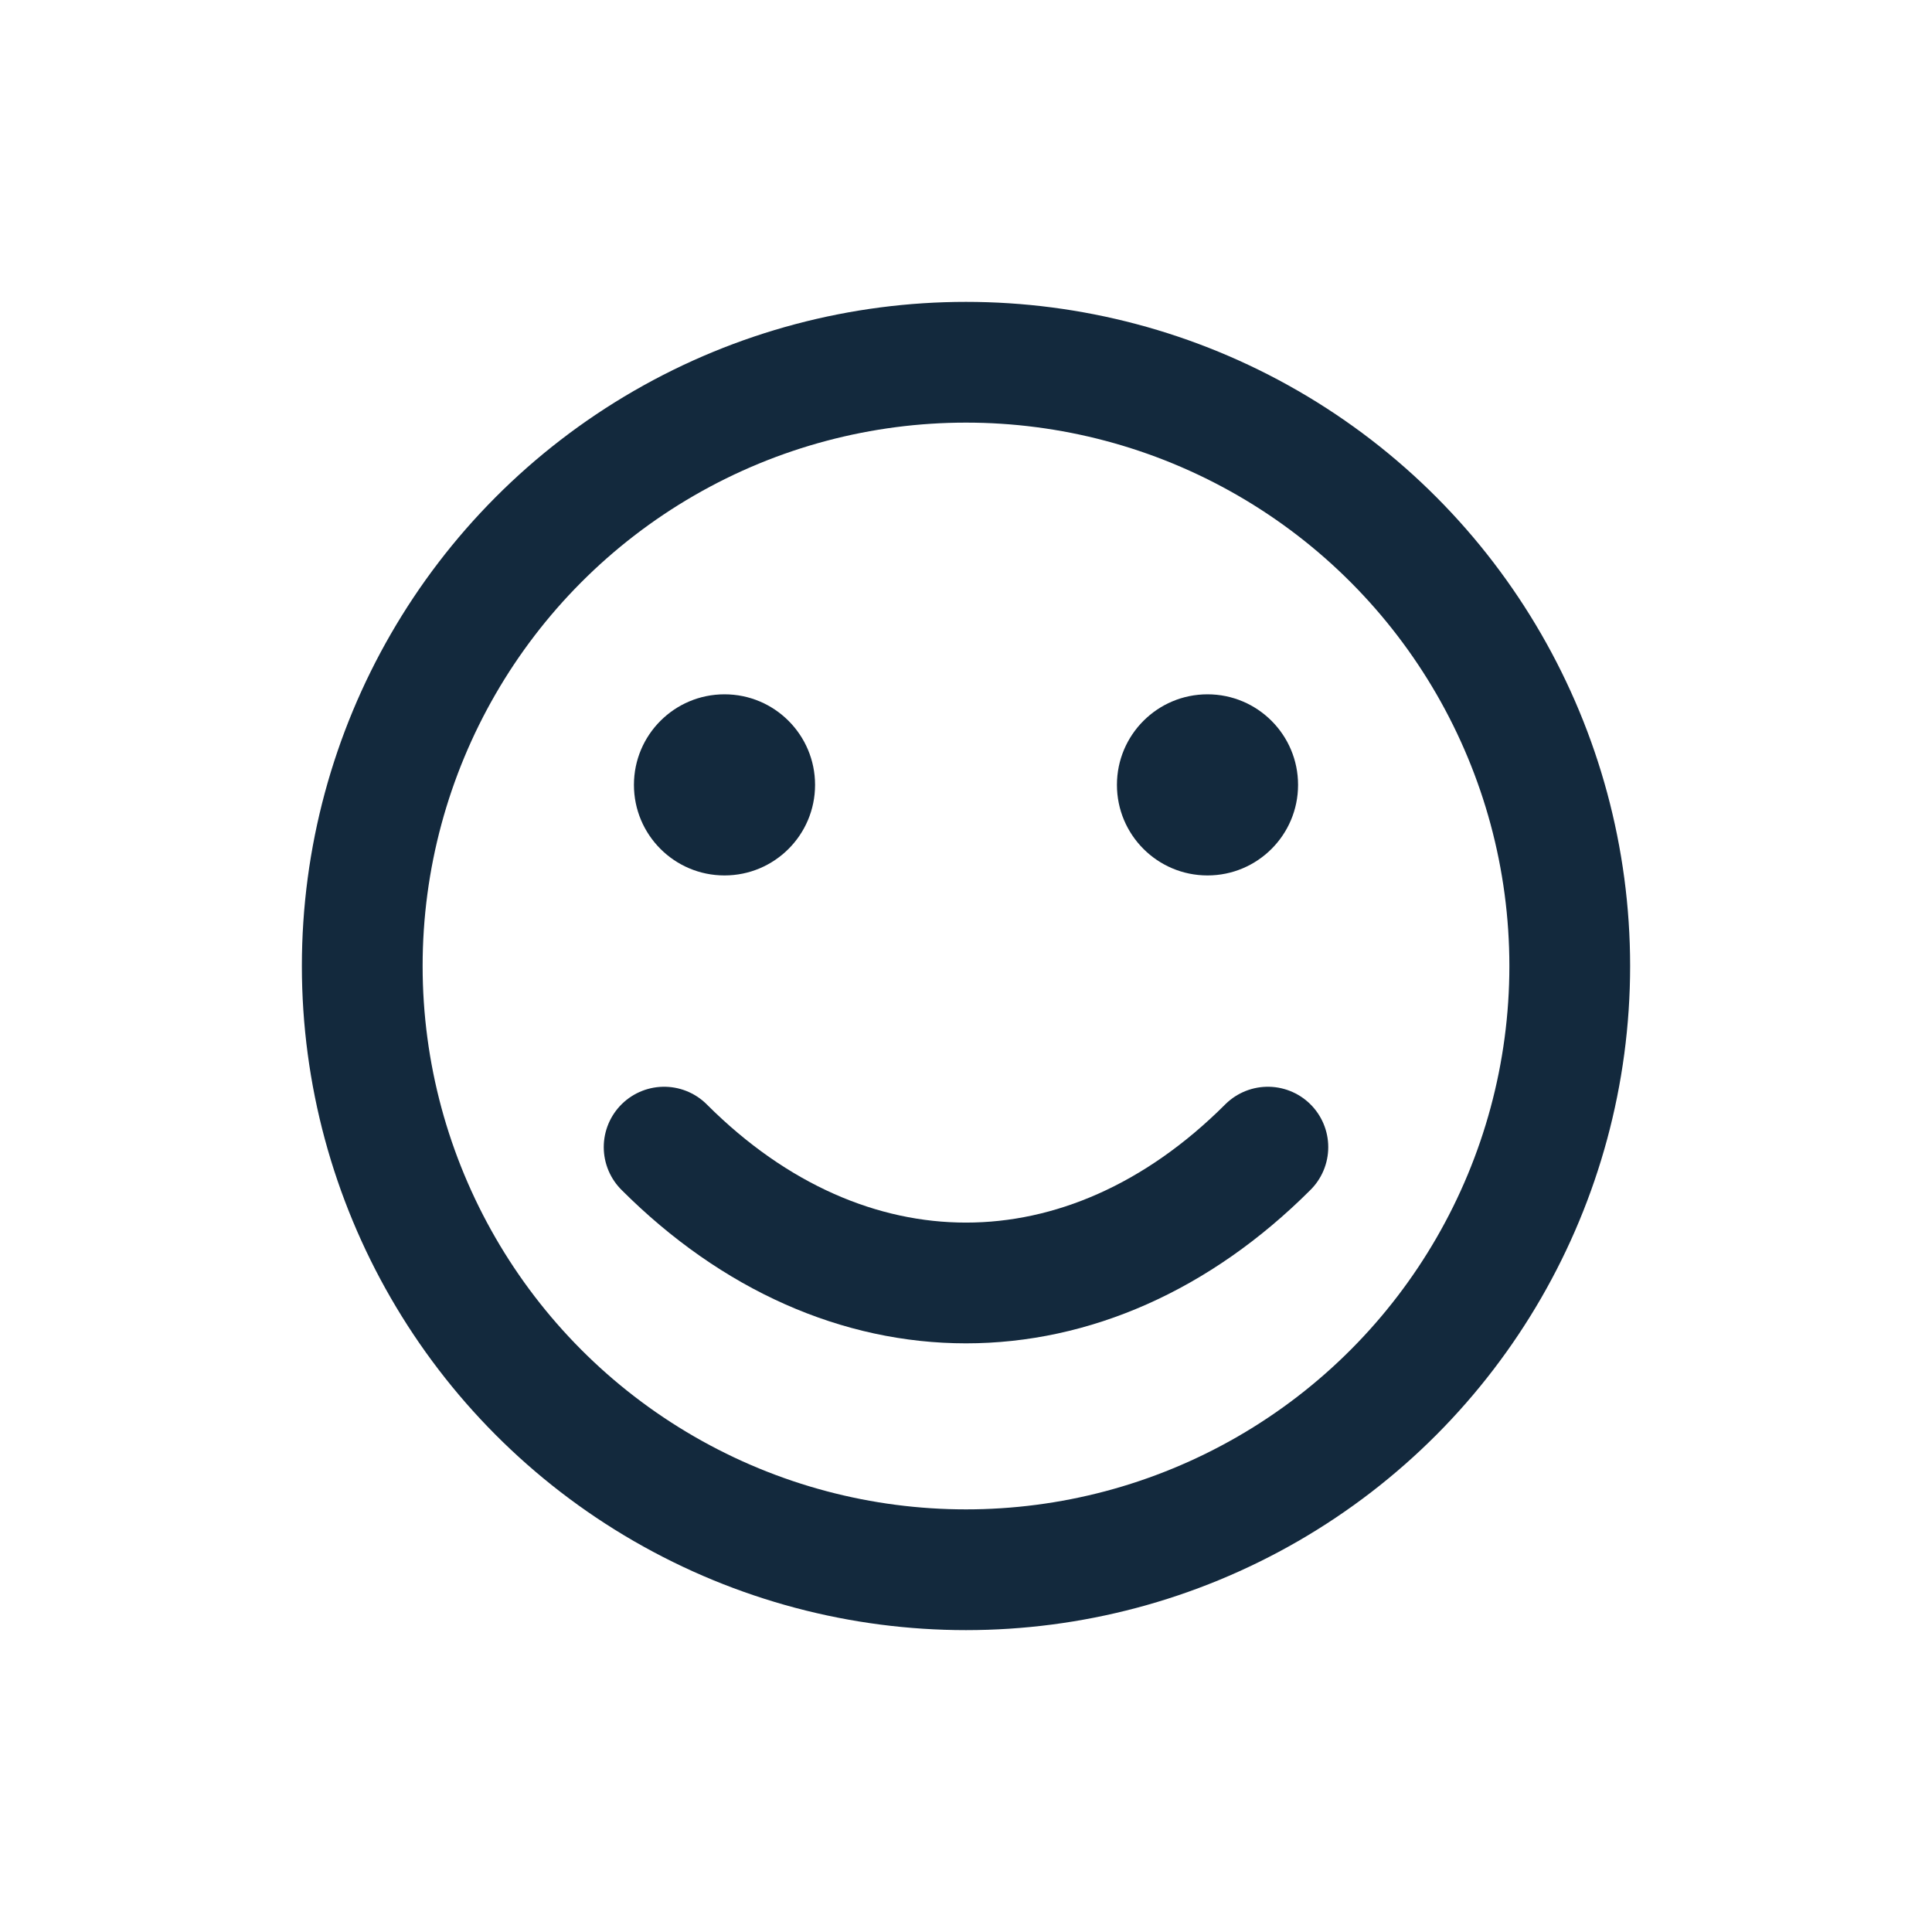 <?xml version="1.0" encoding="UTF-8"?>
<svg xmlns="http://www.w3.org/2000/svg" width="32" height="32" viewBox="0 0 32 32"><circle cx="16" cy="16" r="10" fill="none" stroke="#13293D" stroke-width="2"/><path fill="none" stroke="#13293D" stroke-width="2" stroke-linecap="round" d="M11 19c3 3 7 3 10 0"/><circle cx="12" cy="13" r="1.5" fill="#13293D"/><circle cx="20" cy="13" r="1.5" fill="#13293D"/></svg>